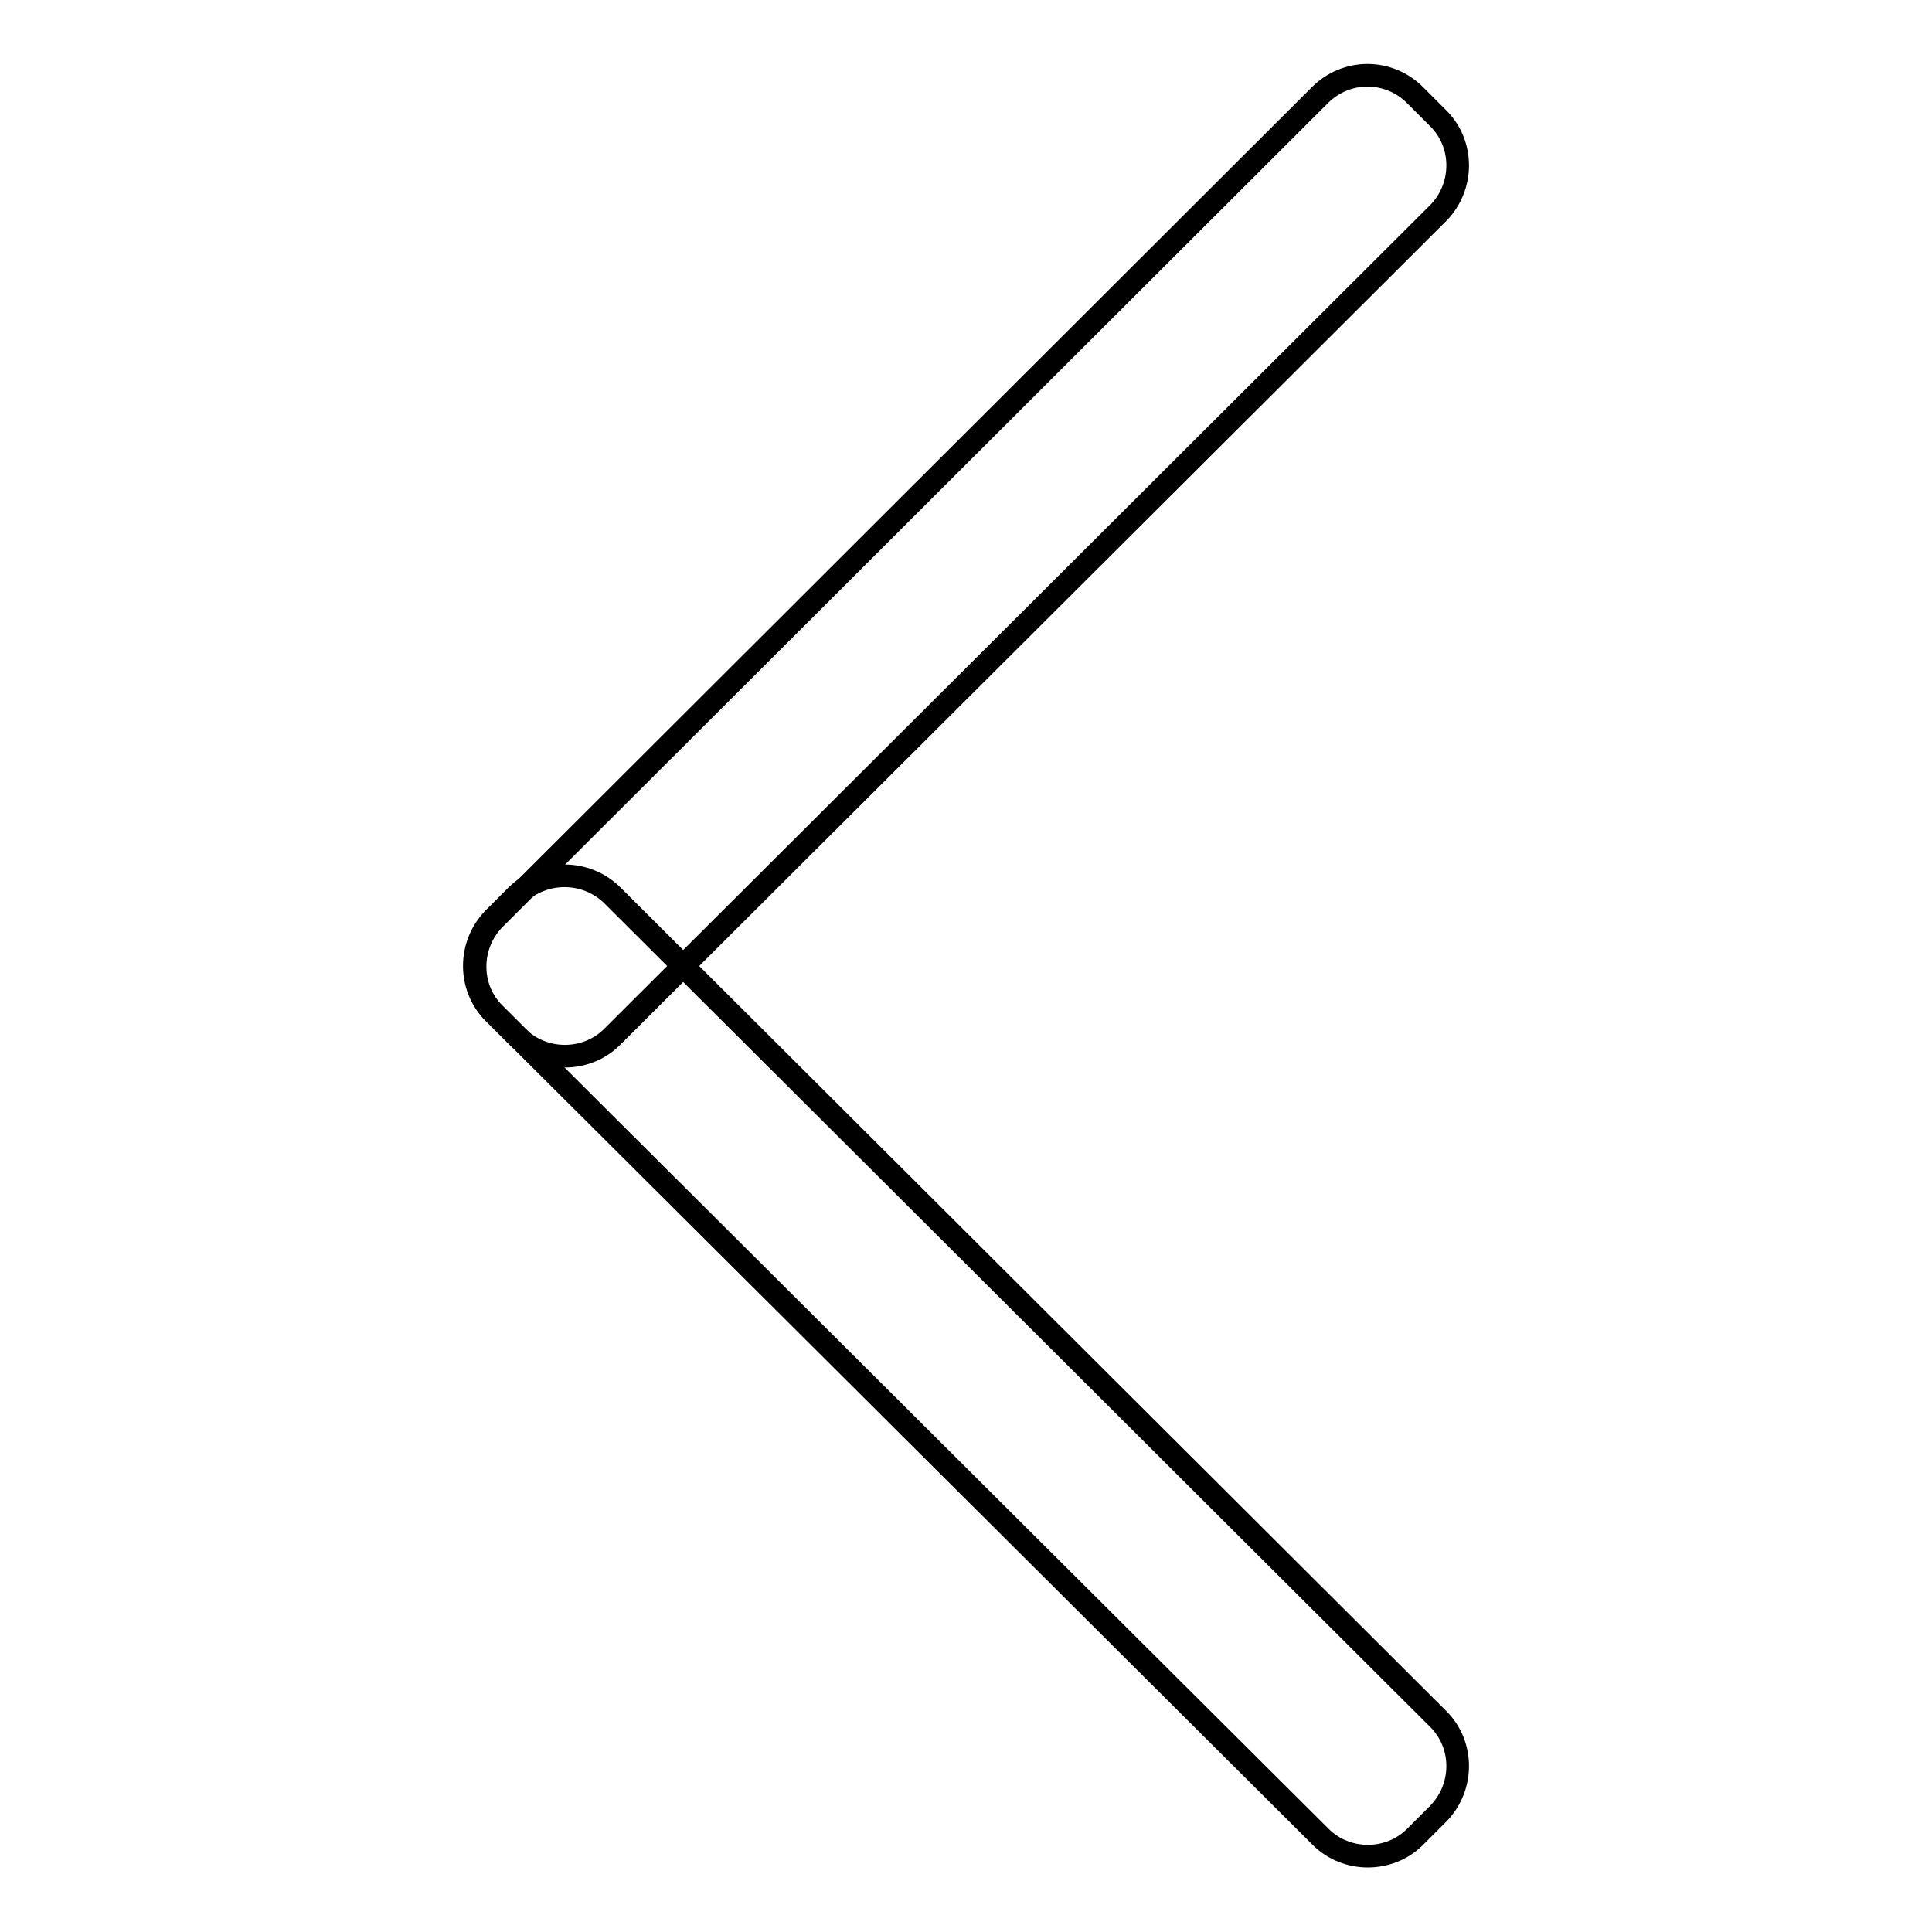 <?xml version="1.0" encoding="utf-8"?>
<!-- Svg Vector Icons : http://www.onlinewebfonts.com/icon -->
<!DOCTYPE svg PUBLIC "-//W3C//DTD SVG 1.1//EN" "http://www.w3.org/Graphics/SVG/1.1/DTD/svg11.dtd">
<svg version="1.1" xmlns="http://www.w3.org/2000/svg" xmlns:xlink="http://www.w3.org/1999/xlink" x="0px" y="0px" viewBox="0 0 256 256" enable-background="new 0 0 256 256" xml:space="preserve">
<g><g><path stroke-width="3" fill-opacity="0" stroke="#000000"  d="M187.5,12.6l3.1,3.1c3.4,3.4,3.4,9,0,12.5L81.1,137.4c-3.4,3.4-9.1,3.4-12.5,0l-3.1-3.1c-3.4-3.4-3.4-9,0-12.5L174.9,12.6C178.4,9.1,184,9.1,187.5,12.6z"/><path stroke-width="3" fill-opacity="0" stroke="#000000"  d="M81.1,118.6l109.5,109.2c3.4,3.4,3.4,9,0,12.5l-3.1,3.1c-3.4,3.4-9.1,3.4-12.5,0L65.4,134.2c-3.4-3.4-3.4-9,0-12.5l3.1-3.1C72,115.2,77.6,115.2,81.1,118.6z"/></g></g>
</svg>